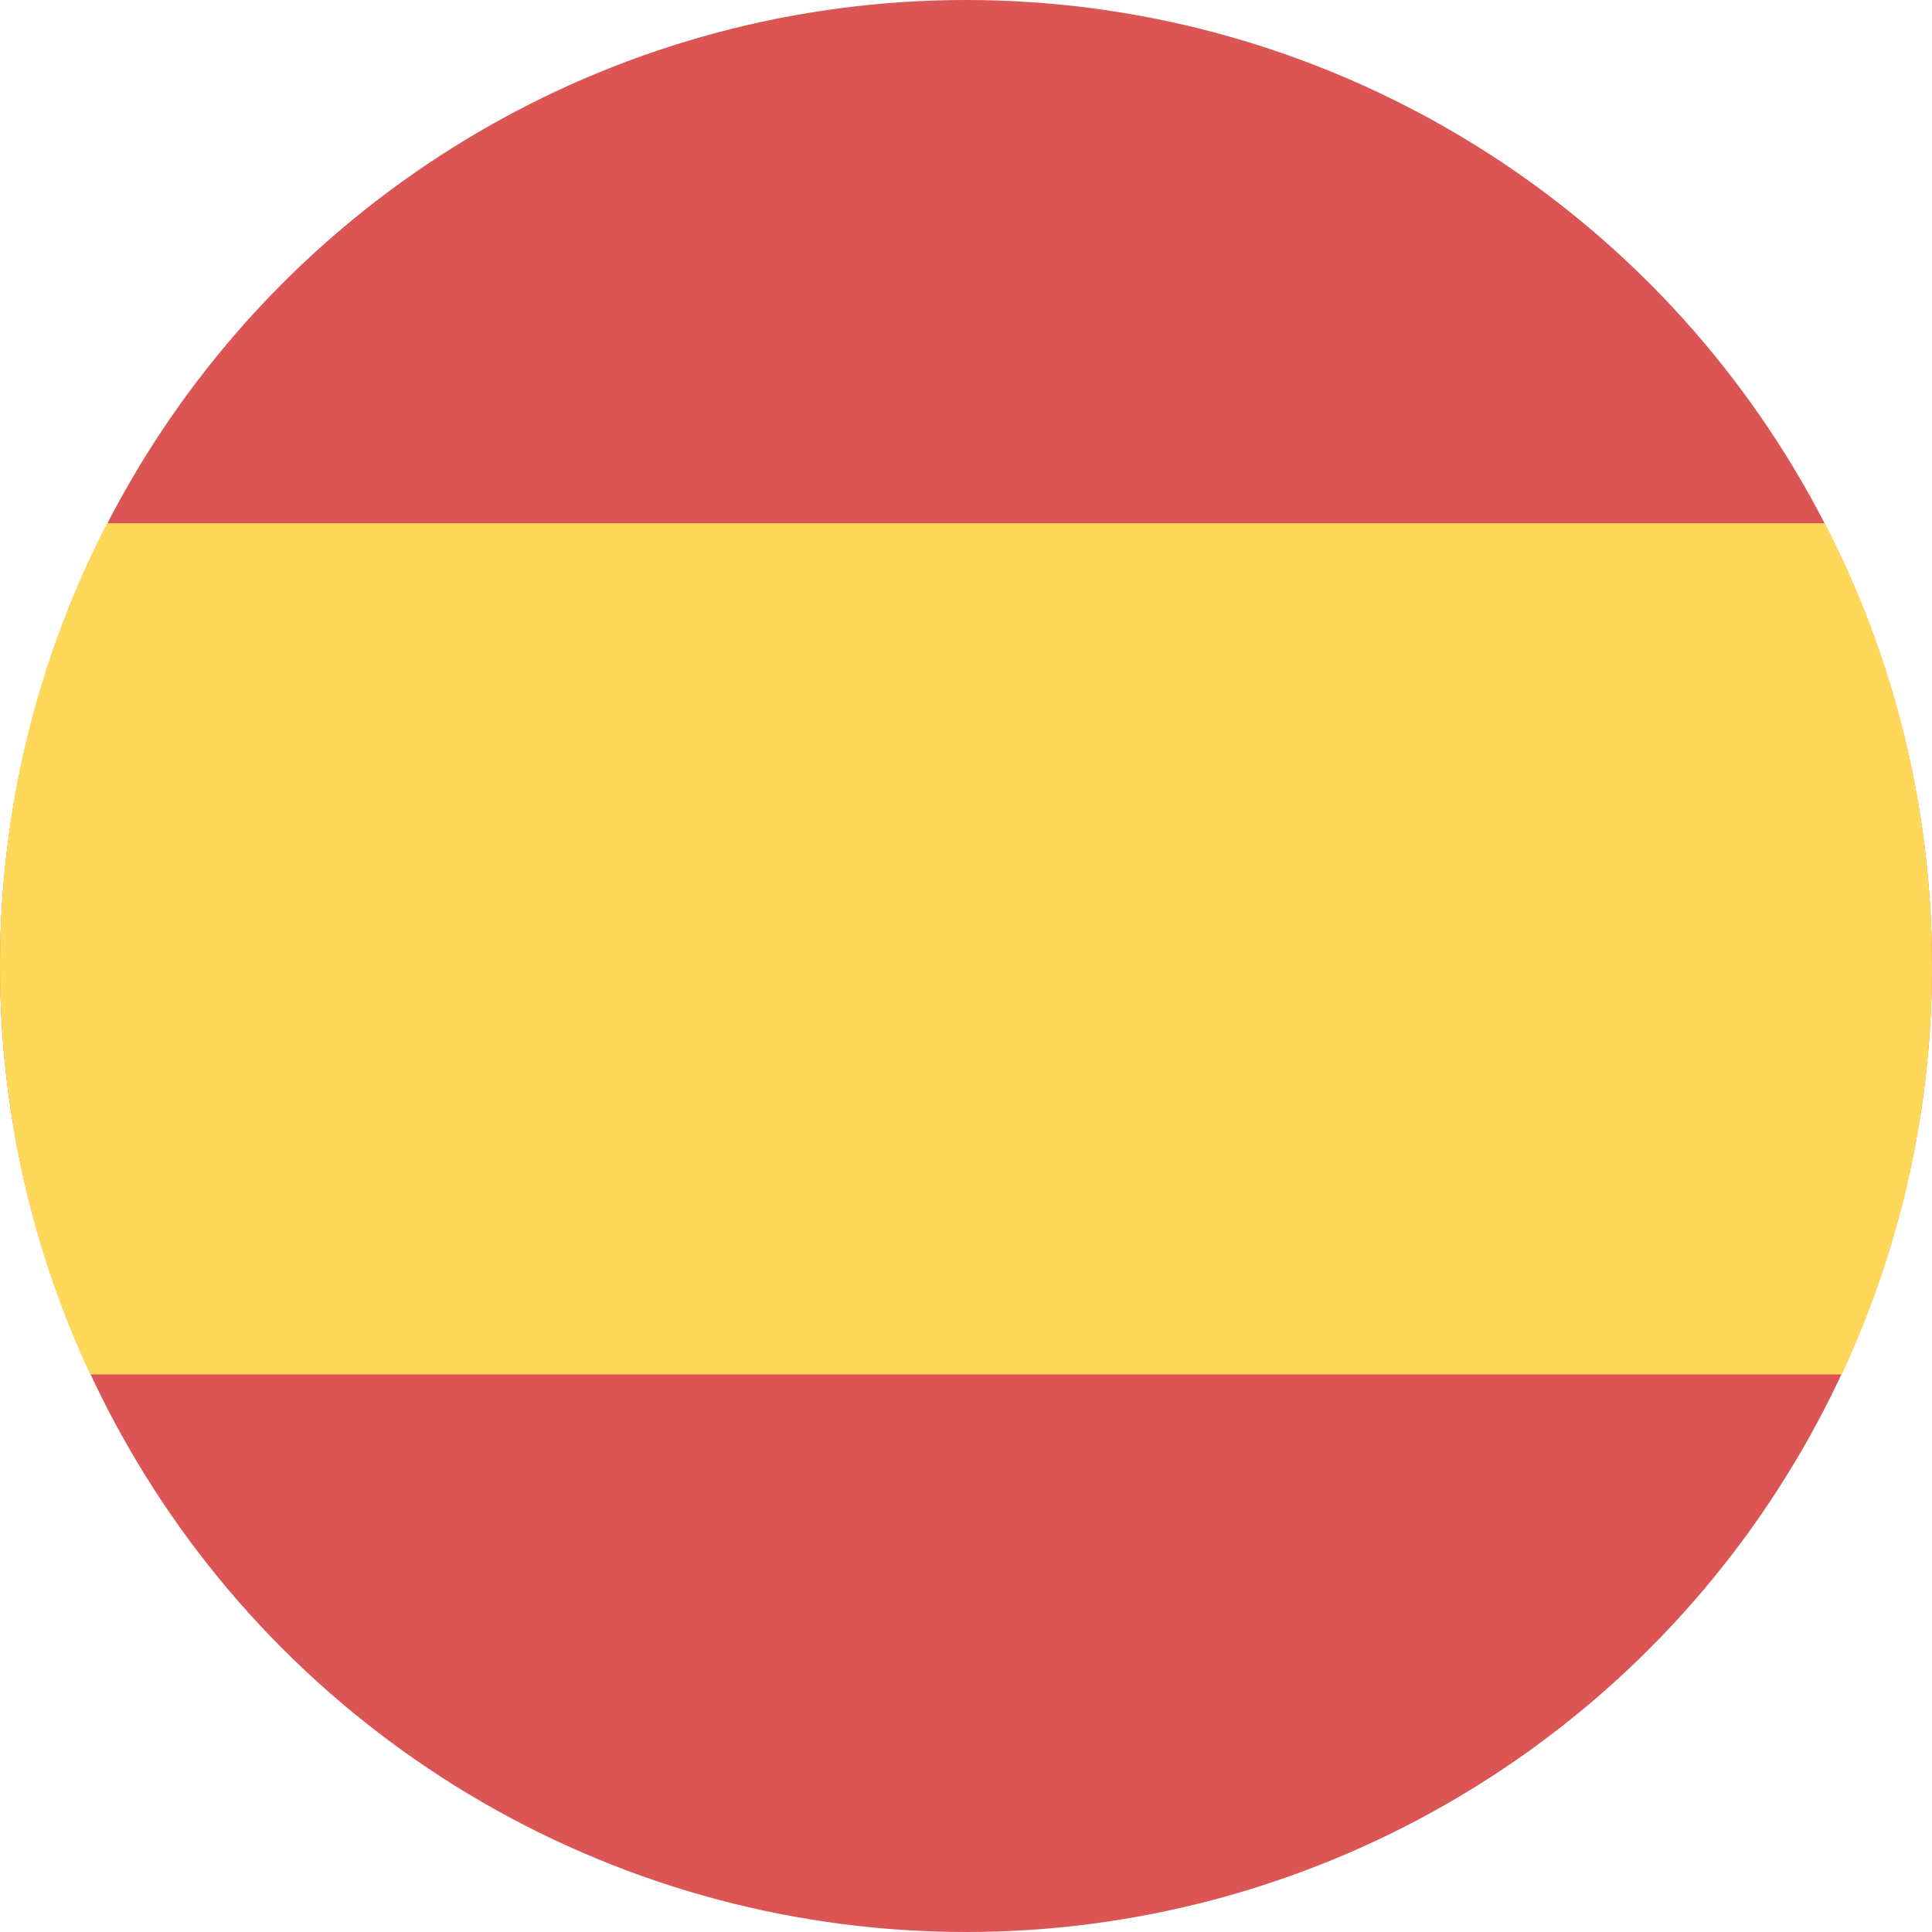 <svg width="48" height="48" viewBox="0 0 48 48" fill="none" xmlns="http://www.w3.org/2000/svg">
<circle cx="24" cy="24" r="24" fill="#DB5555"/>
<path fill-rule="evenodd" clip-rule="evenodd" d="M45.755 34.148C47.195 31.066 48 27.627 48 24C48 20.035 47.039 16.295 45.336 13H2.664C0.961 16.295 0 20.035 0 24C0 27.627 0.805 31.066 2.245 34.148H45.755Z" fill="#FFD85A"/>
</svg>
